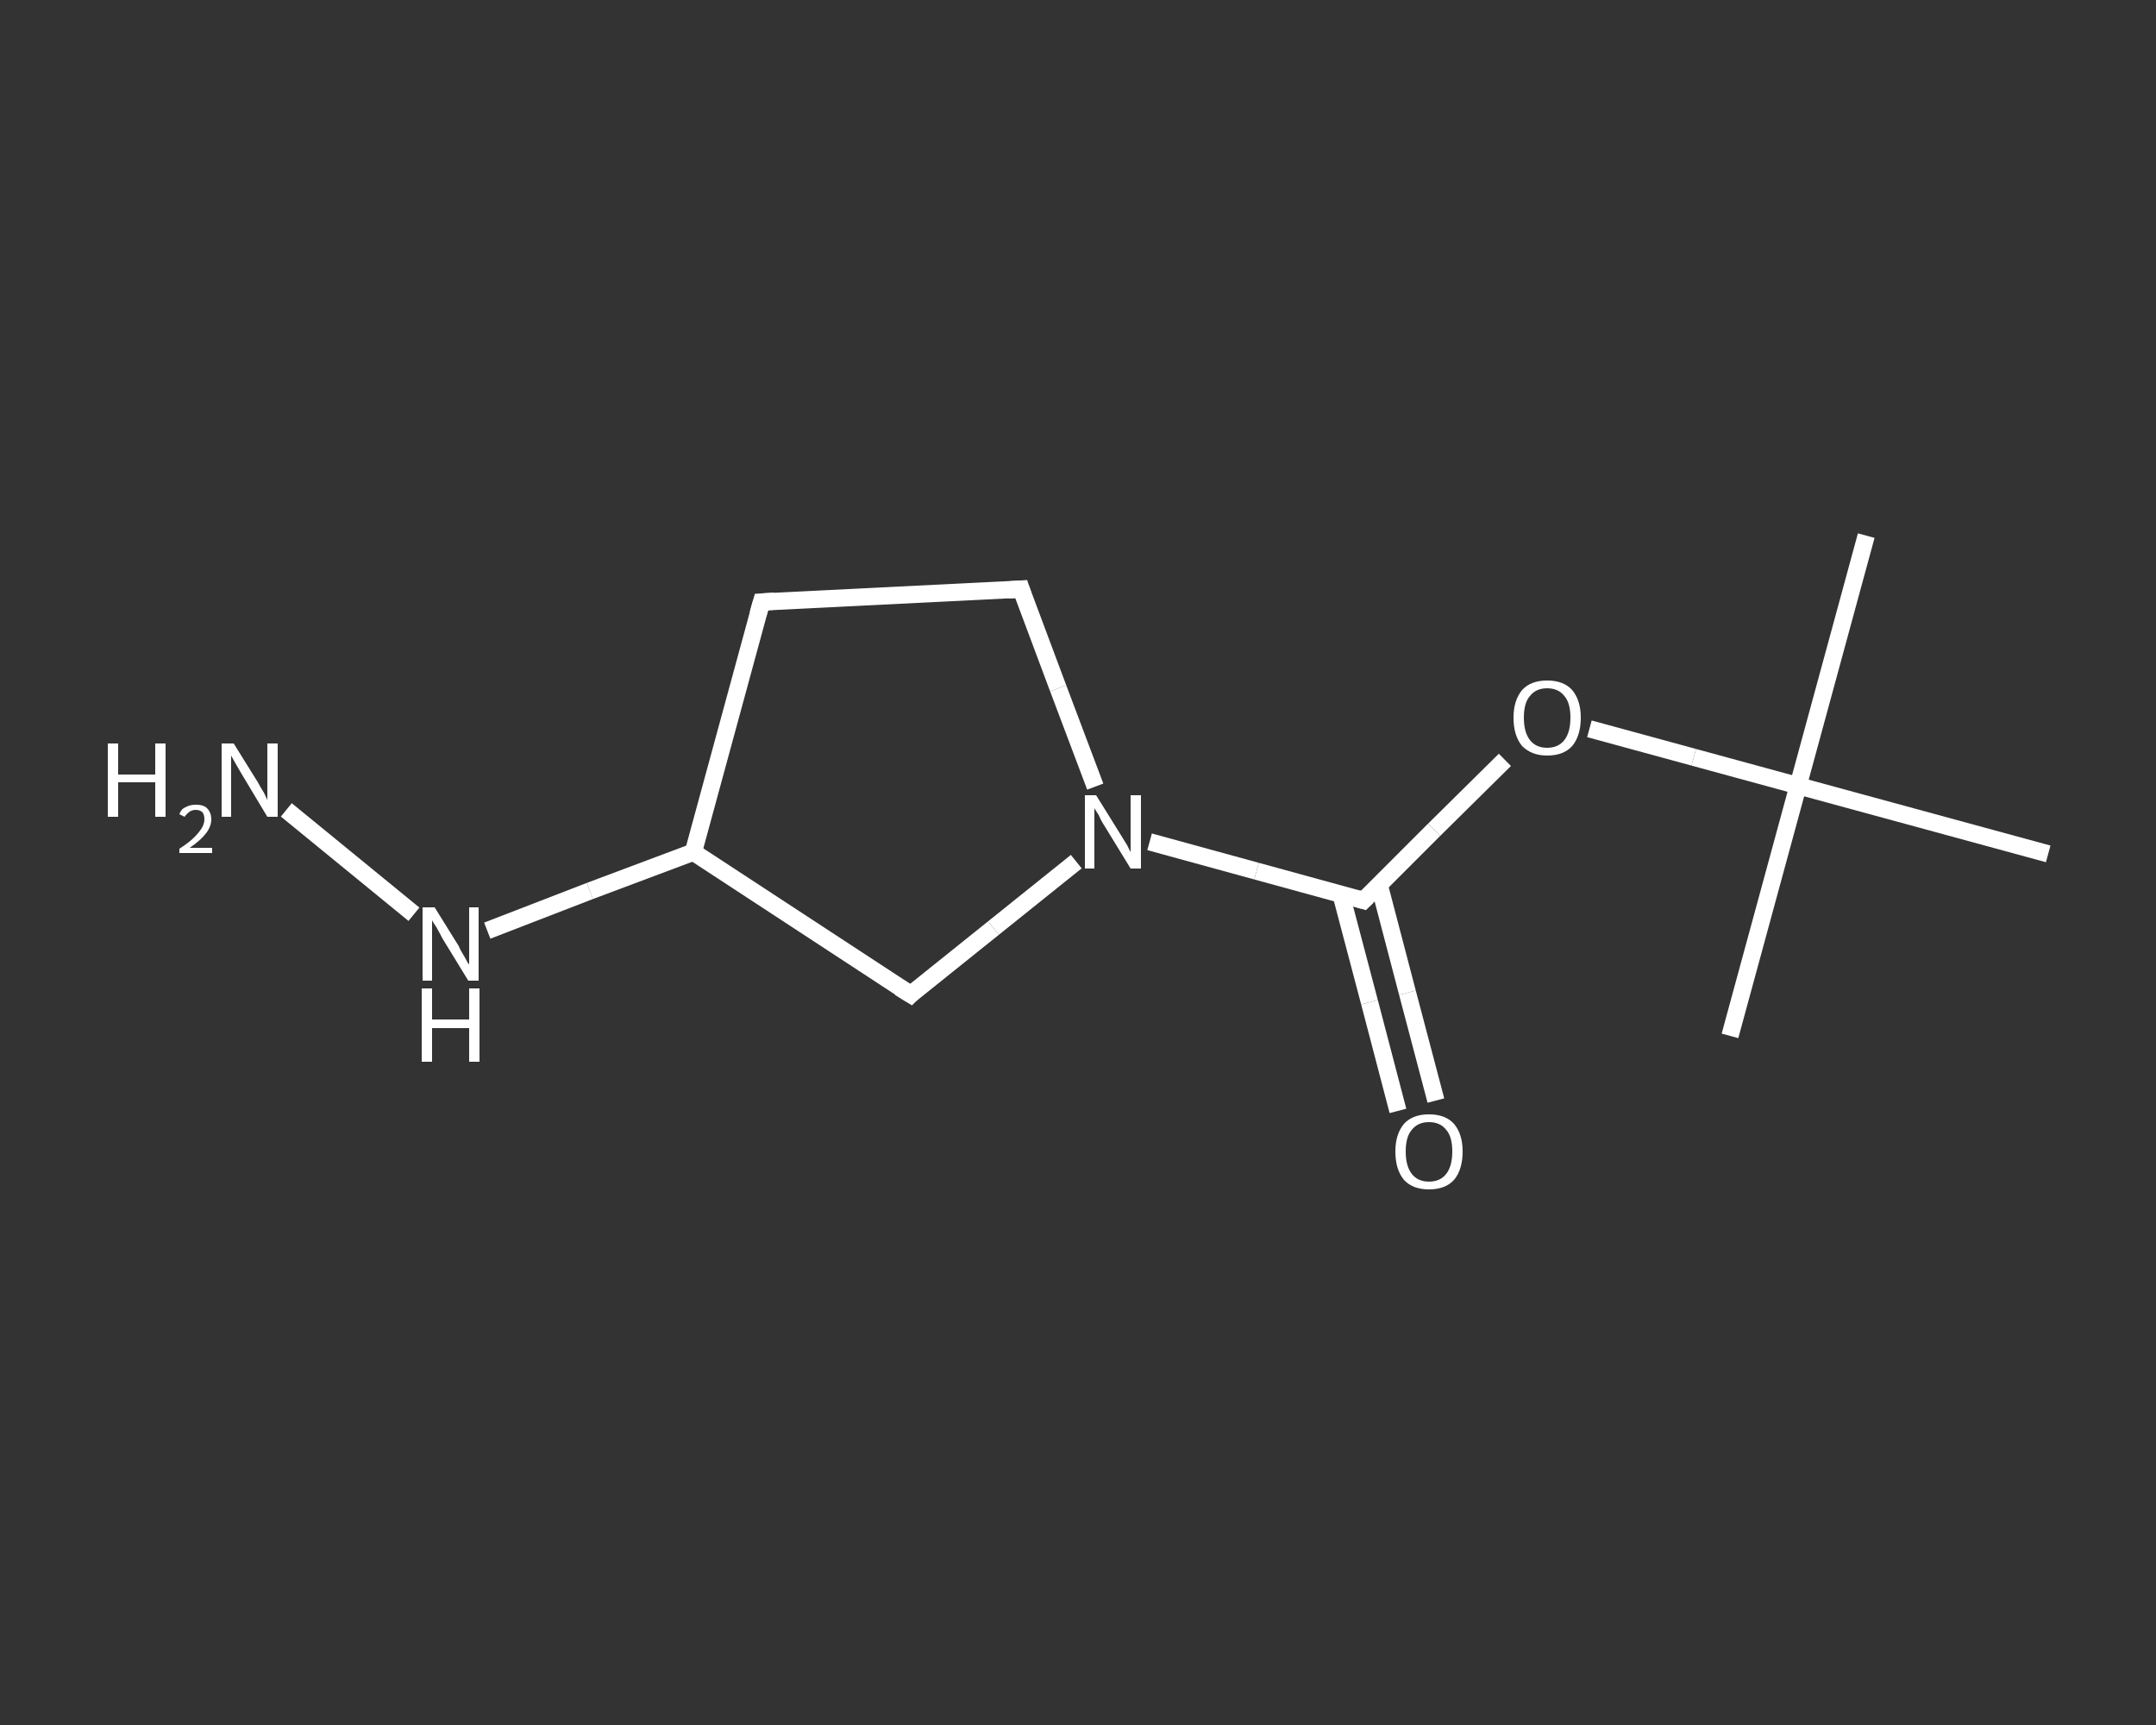 <?xml version='1.0' encoding='iso-8859-1'?>
<svg version='1.1' baseProfile='full'
              xmlns='http://www.w3.org/2000/svg'
                      xmlns:rdkit='http://www.rdkit.org/xml'
                      xmlns:xlink='http://www.w3.org/1999/xlink'
                  xml:space='preserve'
width='250px' height='200px' viewBox='0 0 250 200'>
<rect x="0" y="0" width="250" height="200" fill="#333333" stroke="none"/>
<!-- END OF HEADER -->
<rect style='opacity:1.0;fill:transparent;stroke:none' width='250.0' height='200.0' x='0.0' y='0.0'> </rect>
<path class='bond-0 atom-0 atom-1' d='M 216.4,62.1 L 208.5,91.1' style='fill:none;fill-rule:evenodd;stroke:#FFFFFF;stroke-width:2.0px;stroke-linecap:butt;stroke-linejoin:miter;stroke-opacity:1' />
<path class='bond-1 atom-1 atom-2' d='M 208.5,91.1 L 200.6,120.1' style='fill:none;fill-rule:evenodd;stroke:#FFFFFF;stroke-width:2.0px;stroke-linecap:butt;stroke-linejoin:miter;stroke-opacity:1' />
<path class='bond-2 atom-1 atom-3' d='M 208.5,91.1 L 237.5,99.0' style='fill:none;fill-rule:evenodd;stroke:#FFFFFF;stroke-width:2.0px;stroke-linecap:butt;stroke-linejoin:miter;stroke-opacity:1' />
<path class='bond-3 atom-1 atom-4' d='M 208.5,91.1 L 196.4,87.8' style='fill:none;fill-rule:evenodd;stroke:#FFFFFF;stroke-width:2.0px;stroke-linecap:butt;stroke-linejoin:miter;stroke-opacity:1' />
<path class='bond-3 atom-1 atom-4' d='M 196.4,87.8 L 184.3,84.5' style='fill:none;fill-rule:evenodd;stroke:#FFFFFF;stroke-width:2.0px;stroke-linecap:butt;stroke-linejoin:miter;stroke-opacity:1' />
<path class='bond-4 atom-4 atom-5' d='M 174.5,88.1 L 166.3,96.2' style='fill:none;fill-rule:evenodd;stroke:#FFFFFF;stroke-width:2.0px;stroke-linecap:butt;stroke-linejoin:miter;stroke-opacity:1' />
<path class='bond-4 atom-4 atom-5' d='M 166.3,96.2 L 158.1,104.4' style='fill:none;fill-rule:evenodd;stroke:#FFFFFF;stroke-width:2.0px;stroke-linecap:butt;stroke-linejoin:miter;stroke-opacity:1' />
<path class='bond-5 atom-5 atom-6' d='M 155.5,103.7 L 158.8,116.2' style='fill:none;fill-rule:evenodd;stroke:#FFFFFF;stroke-width:2.0px;stroke-linecap:butt;stroke-linejoin:miter;stroke-opacity:1' />
<path class='bond-5 atom-5 atom-6' d='M 158.8,116.2 L 162.1,128.8' style='fill:none;fill-rule:evenodd;stroke:#FFFFFF;stroke-width:2.0px;stroke-linecap:butt;stroke-linejoin:miter;stroke-opacity:1' />
<path class='bond-5 atom-5 atom-6' d='M 159.9,102.5 L 163.2,115.1' style='fill:none;fill-rule:evenodd;stroke:#FFFFFF;stroke-width:2.0px;stroke-linecap:butt;stroke-linejoin:miter;stroke-opacity:1' />
<path class='bond-5 atom-5 atom-6' d='M 163.2,115.1 L 166.5,127.6' style='fill:none;fill-rule:evenodd;stroke:#FFFFFF;stroke-width:2.0px;stroke-linecap:butt;stroke-linejoin:miter;stroke-opacity:1' />
<path class='bond-6 atom-5 atom-7' d='M 158.1,104.4 L 145.7,101.0' style='fill:none;fill-rule:evenodd;stroke:#FFFFFF;stroke-width:2.0px;stroke-linecap:butt;stroke-linejoin:miter;stroke-opacity:1' />
<path class='bond-6 atom-5 atom-7' d='M 145.7,101.0 L 133.3,97.6' style='fill:none;fill-rule:evenodd;stroke:#FFFFFF;stroke-width:2.0px;stroke-linecap:butt;stroke-linejoin:miter;stroke-opacity:1' />
<path class='bond-7 atom-7 atom-8' d='M 127.0,91.2 L 122.7,79.8' style='fill:none;fill-rule:evenodd;stroke:#FFFFFF;stroke-width:2.0px;stroke-linecap:butt;stroke-linejoin:miter;stroke-opacity:1' />
<path class='bond-7 atom-7 atom-8' d='M 122.7,79.8 L 118.4,68.3' style='fill:none;fill-rule:evenodd;stroke:#FFFFFF;stroke-width:2.0px;stroke-linecap:butt;stroke-linejoin:miter;stroke-opacity:1' />
<path class='bond-8 atom-8 atom-9' d='M 118.4,68.3 L 88.3,69.8' style='fill:none;fill-rule:evenodd;stroke:#FFFFFF;stroke-width:2.0px;stroke-linecap:butt;stroke-linejoin:miter;stroke-opacity:1' />
<path class='bond-9 atom-9 atom-10' d='M 88.3,69.8 L 80.4,98.8' style='fill:none;fill-rule:evenodd;stroke:#FFFFFF;stroke-width:2.0px;stroke-linecap:butt;stroke-linejoin:miter;stroke-opacity:1' />
<path class='bond-10 atom-10 atom-11' d='M 80.4,98.8 L 68.4,103.3' style='fill:none;fill-rule:evenodd;stroke:#FFFFFF;stroke-width:2.0px;stroke-linecap:butt;stroke-linejoin:miter;stroke-opacity:1' />
<path class='bond-10 atom-10 atom-11' d='M 68.4,103.3 L 56.5,107.9' style='fill:none;fill-rule:evenodd;stroke:#FFFFFF;stroke-width:2.0px;stroke-linecap:butt;stroke-linejoin:miter;stroke-opacity:1' />
<path class='bond-11 atom-11 atom-12' d='M 48.0,106.0 L 33.2,93.9' style='fill:none;fill-rule:evenodd;stroke:#FFFFFF;stroke-width:2.0px;stroke-linecap:butt;stroke-linejoin:miter;stroke-opacity:1' />
<path class='bond-12 atom-10 atom-13' d='M 80.4,98.8 L 105.6,115.3' style='fill:none;fill-rule:evenodd;stroke:#FFFFFF;stroke-width:2.0px;stroke-linecap:butt;stroke-linejoin:miter;stroke-opacity:1' />
<path class='bond-13 atom-13 atom-7' d='M 105.6,115.3 L 115.2,107.6' style='fill:none;fill-rule:evenodd;stroke:#FFFFFF;stroke-width:2.0px;stroke-linecap:butt;stroke-linejoin:miter;stroke-opacity:1' />
<path class='bond-13 atom-13 atom-7' d='M 115.2,107.6 L 124.8,99.9' style='fill:none;fill-rule:evenodd;stroke:#FFFFFF;stroke-width:2.0px;stroke-linecap:butt;stroke-linejoin:miter;stroke-opacity:1' />
<path d='M 158.5,104.0 L 158.1,104.4 L 157.4,104.2' style='fill:none;stroke:#FFFFFF;stroke-width:2.0px;stroke-linecap:butt;stroke-linejoin:miter;stroke-opacity:1;' />
<path d='M 118.6,68.9 L 118.4,68.3 L 116.9,68.4' style='fill:none;stroke:#FFFFFF;stroke-width:2.0px;stroke-linecap:butt;stroke-linejoin:miter;stroke-opacity:1;' />
<path d='M 89.8,69.7 L 88.3,69.8 L 87.9,71.2' style='fill:none;stroke:#FFFFFF;stroke-width:2.0px;stroke-linecap:butt;stroke-linejoin:miter;stroke-opacity:1;' />
<path d='M 104.3,114.5 L 105.6,115.3 L 106.0,114.9' style='fill:none;stroke:#FFFFFF;stroke-width:2.0px;stroke-linecap:butt;stroke-linejoin:miter;stroke-opacity:1;' />
<path class='atom-4' d='M 175.5 83.2
Q 175.5 81.2, 176.5 80.0
Q 177.5 78.9, 179.4 78.9
Q 181.3 78.9, 182.3 80.0
Q 183.3 81.2, 183.3 83.2
Q 183.3 85.3, 182.3 86.5
Q 181.3 87.6, 179.4 87.6
Q 177.6 87.6, 176.5 86.5
Q 175.5 85.3, 175.5 83.2
M 179.4 86.7
Q 180.7 86.7, 181.4 85.8
Q 182.1 84.9, 182.1 83.2
Q 182.1 81.5, 181.4 80.7
Q 180.7 79.8, 179.4 79.8
Q 178.1 79.8, 177.4 80.7
Q 176.7 81.5, 176.7 83.2
Q 176.7 84.9, 177.4 85.8
Q 178.1 86.7, 179.4 86.7
' fill='#FFFFFF'/>
<path class='atom-6' d='M 161.8 133.5
Q 161.8 131.5, 162.8 130.3
Q 163.8 129.2, 165.7 129.2
Q 167.6 129.2, 168.6 130.3
Q 169.6 131.5, 169.6 133.5
Q 169.6 135.6, 168.6 136.8
Q 167.6 137.9, 165.7 137.9
Q 163.8 137.9, 162.8 136.8
Q 161.8 135.6, 161.8 133.5
M 165.7 137.0
Q 167.0 137.0, 167.7 136.1
Q 168.4 135.2, 168.4 133.5
Q 168.4 131.8, 167.7 131.0
Q 167.0 130.1, 165.7 130.1
Q 164.4 130.1, 163.7 131.0
Q 163.0 131.8, 163.0 133.5
Q 163.0 135.2, 163.7 136.1
Q 164.4 137.0, 165.7 137.0
' fill='#FFFFFF'/>
<path class='atom-7' d='M 127.1 92.2
L 129.9 96.7
Q 130.2 97.2, 130.7 98.0
Q 131.1 98.8, 131.1 98.8
L 131.1 92.2
L 132.3 92.2
L 132.3 100.7
L 131.1 100.7
L 128.1 95.8
Q 127.7 95.2, 127.4 94.5
Q 127.0 93.9, 126.9 93.7
L 126.9 100.7
L 125.8 100.7
L 125.8 92.2
L 127.1 92.2
' fill='#FFFFFF'/>
<path class='atom-11' d='M 50.4 105.2
L 53.2 109.7
Q 53.4 110.2, 53.9 111.0
Q 54.3 111.8, 54.4 111.8
L 54.4 105.2
L 55.5 105.2
L 55.5 113.7
L 54.3 113.7
L 51.3 108.8
Q 51.0 108.2, 50.6 107.5
Q 50.2 106.9, 50.1 106.7
L 50.1 113.7
L 49.0 113.7
L 49.0 105.2
L 50.4 105.2
' fill='#FFFFFF'/>
<path class='atom-11' d='M 48.9 114.6
L 50.1 114.6
L 50.1 118.2
L 54.4 118.2
L 54.4 114.6
L 55.6 114.6
L 55.6 123.1
L 54.4 123.1
L 54.4 119.2
L 50.1 119.2
L 50.1 123.1
L 48.9 123.1
L 48.9 114.6
' fill='#FFFFFF'/>
<path class='atom-12' d='M 12.5 86.2
L 13.7 86.2
L 13.7 89.8
L 18.0 89.8
L 18.0 86.2
L 19.2 86.2
L 19.2 94.7
L 18.0 94.7
L 18.0 90.7
L 13.7 90.7
L 13.7 94.7
L 12.5 94.7
L 12.5 86.2
' fill='#FFFFFF'/>
<path class='atom-12' d='M 20.8 94.4
Q 21.0 93.8, 21.5 93.6
Q 22.0 93.3, 22.7 93.3
Q 23.6 93.3, 24.0 93.7
Q 24.5 94.2, 24.5 95.0
Q 24.5 95.8, 23.9 96.6
Q 23.3 97.4, 22.0 98.3
L 24.6 98.3
L 24.6 98.9
L 20.8 98.9
L 20.8 98.4
Q 21.9 97.7, 22.5 97.1
Q 23.1 96.5, 23.4 96.0
Q 23.7 95.5, 23.7 95.0
Q 23.7 94.5, 23.5 94.2
Q 23.2 93.9, 22.7 93.9
Q 22.3 93.9, 22.0 94.1
Q 21.7 94.3, 21.4 94.7
L 20.8 94.4
' fill='#FFFFFF'/>
<path class='atom-12' d='M 27.1 86.2
L 29.9 90.7
Q 30.1 91.1, 30.6 91.9
Q 31.0 92.7, 31.0 92.8
L 31.0 86.2
L 32.2 86.2
L 32.2 94.7
L 31.0 94.7
L 28.0 89.7
Q 27.7 89.2, 27.3 88.5
Q 26.9 87.8, 26.8 87.6
L 26.8 94.7
L 25.7 94.7
L 25.7 86.2
L 27.1 86.2
' fill='#FFFFFF'/>
</svg>
